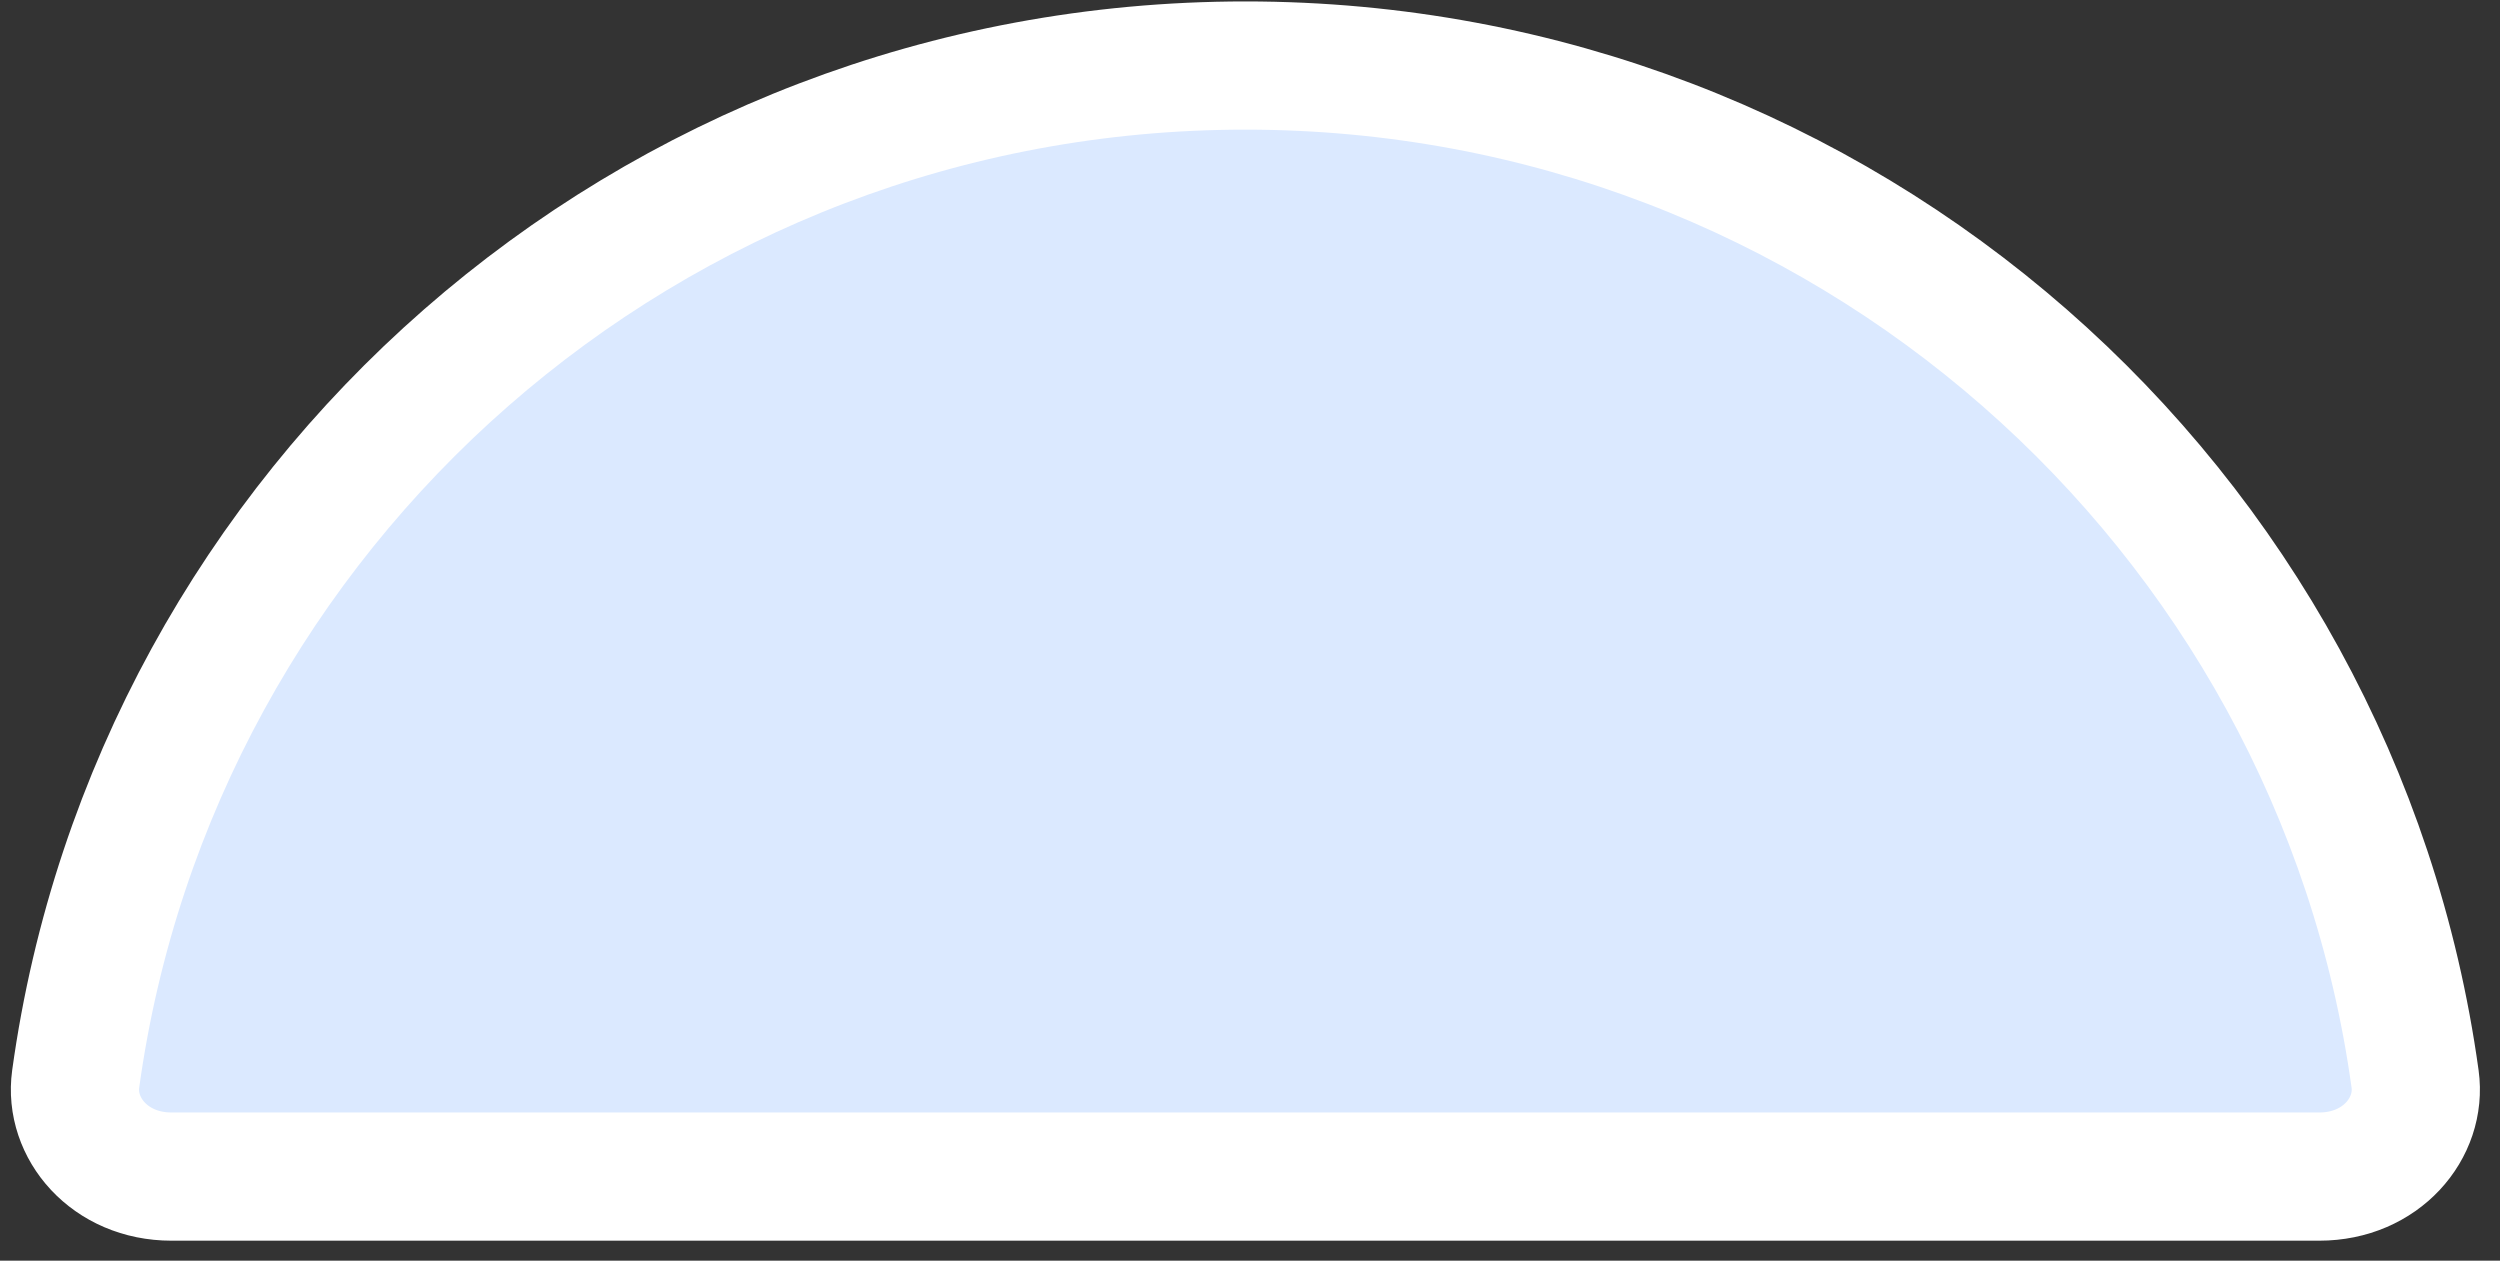 <svg width="117" height="59" viewBox="0 0 117 59" fill="none" xmlns="http://www.w3.org/2000/svg">
<rect x="0" y="0" width="117" height="59" fill="#333333" stroke="none"/>
<path d="M113.026 50.496C109.324 23.715 86.233 3.067 58.284 3.067C30.335 3.067 7.243 23.715 3.542 50.496C3.225 52.791 5.132 55.064 8.023 55.064H108.544C111.435 55.064 113.343 52.791 113.026 50.496Z" fill="#DBE9FF" stroke="white" stroke-width="6"/>
</svg>
